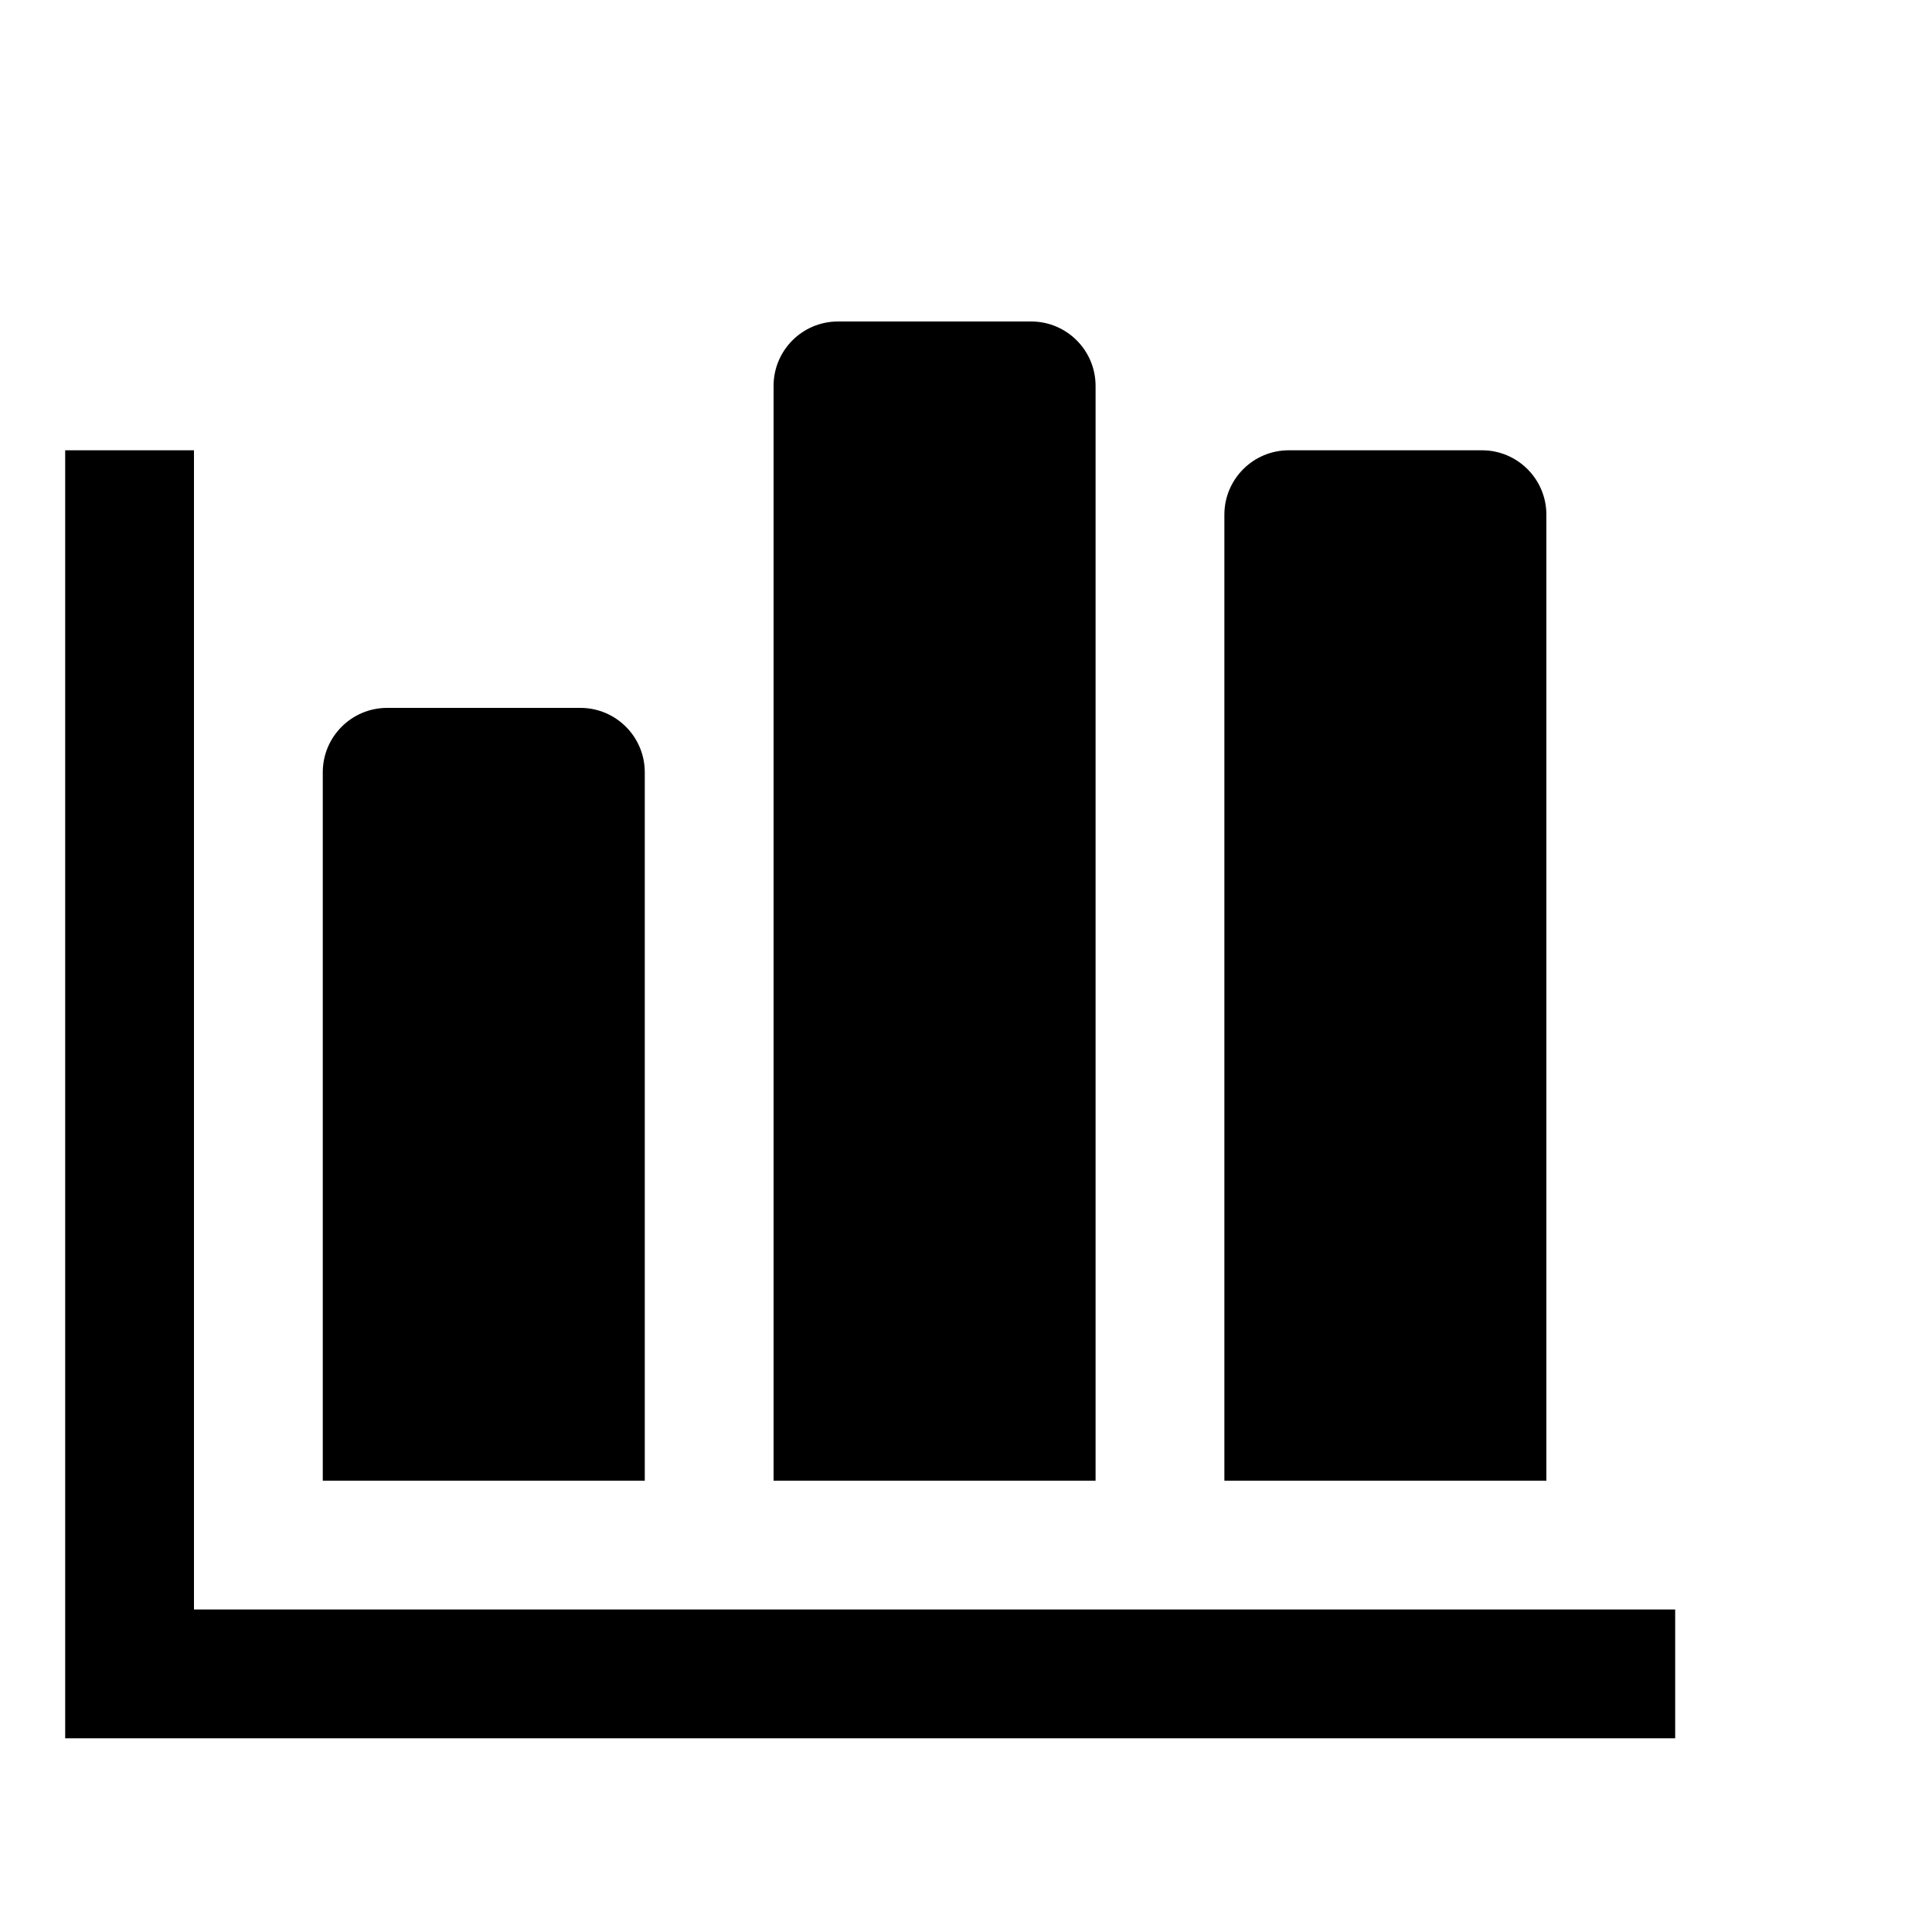 <svg xmlns="http://www.w3.org/2000/svg"  viewBox="0 0 30 30" width="240px" height="240px"><path d="M 13.012 4.992 C 12.46 4.992 12.012 5.44 12.012 5.992 L 12.012 22.992 L 17.012 22.992 L 17.012 5.992 C 17.012 5.44 16.564 4.992 16.012 4.992 L 13.012 4.992 z M 1.012 6.992 L 1.012 26.992 L 26.012 26.992 L 26.012 24.992 L 3.012 24.992 L 3.012 6.992 L 1.012 6.992 z M 20.012 6.992 C 19.46 6.992 19.012 7.44 19.012 7.992 L 19.012 22.992 L 24.012 22.992 L 24.012 7.992 C 24.012 7.44 23.564 6.992 23.012 6.992 L 20.012 6.992 z M 6.012 10.992 C 5.46 10.992 5.012 11.44 5.012 11.992 L 5.012 22.992 L 10.012 22.992 L 10.012 11.992 C 10.012 11.44 9.564 10.992 9.012 10.992 L 6.012 10.992 z"/></svg>